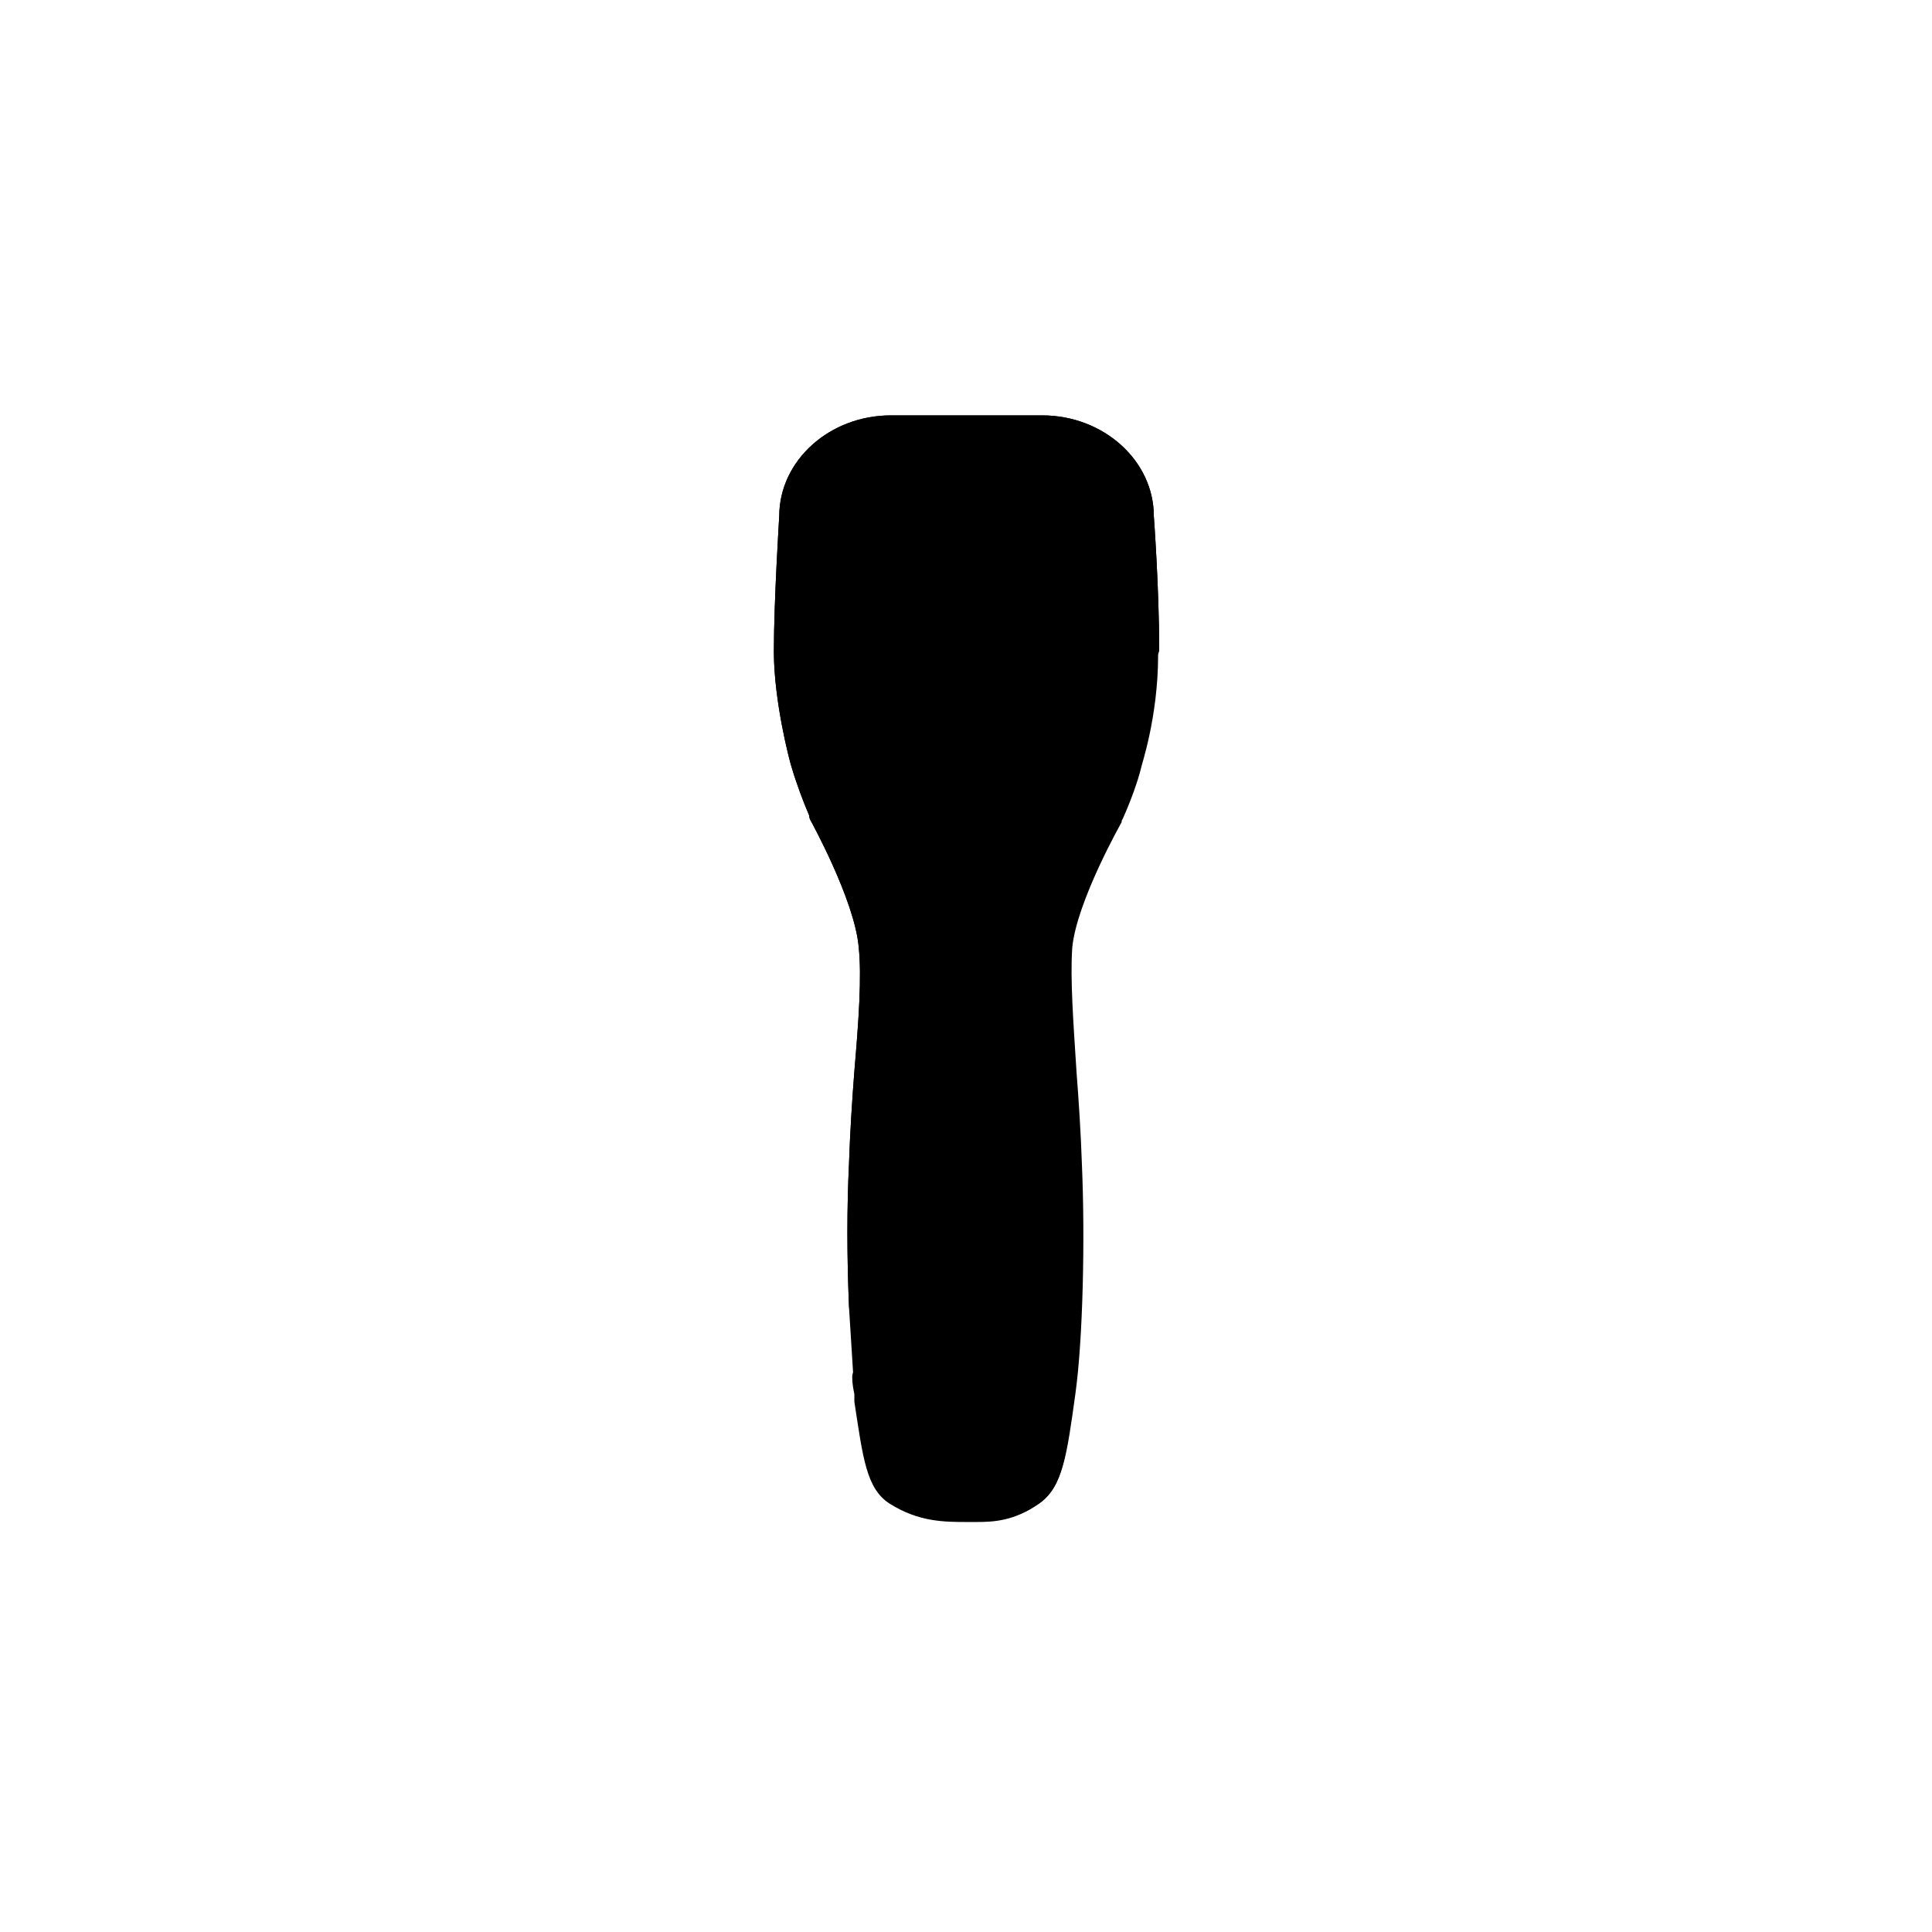 <svg xmlns="http://www.w3.org/2000/svg" width="180" height="180" version="1.1" viewBox="0 0 180 180">
    <path class="bon-svg-lightblue" d="M108,60.6c0-5.8-.5-12.5-.5-12.5,0-5.2-4.7-9.4-10.4-9.4h-14.1c-5.7,0-10.4,4.2-10.4,9.4,0,0-.5,7.9-.5,12.6s1.5,10.3,1.6,10.6c.5,1.7,1.1,3.3,1.7,4.7,0,.1,0,.2.1.4,0,0,4.1,7.4,4.5,11.8.3,2.8,0,6.9-.4,11.6-.2,2.6-.4,5.6-.5,8.6-.2,4.2-.2,8.5,0,13.4l.4,6.4c0,.6.1,1.1.2,1.6v.7c.8,5.2,1.1,8.1,3.3,9.5,2.7,1.7,5.1,1.7,7.2,1.7h.4c.2,0,.3,0,.5,0,1.6,0,3.5-.1,5.8-1.7,2.1-1.5,2.5-4.4,3.3-10.2.7-5.1.9-14.4.6-21.3-.1-3-.3-6-.5-8.6-.3-4.7-.6-8.7-.4-11.6.4-4.3,4.6-11.7,4.6-11.7,0-.1,0-.2.1-.3.8-1.8,1.4-3.5,1.7-4.7,0-.2,1.6-4.7,1.6-10.6Z"/>
      <path class="bon-svg-darkblue" d="M108,60.6c0-5.8-.5-12.5-.5-12.5,0-5.2-4.7-9.4-10.4-9.4h-14.1c-5.7,0-10.4,4.2-10.4,9.4,0,0-.5,7.9-.5,12.6s1.5,10.3,1.6,10.6c.5,1.7,1.1,3.3,1.7,4.7,0,.1,0,.2.1.4,0,0,4.1,7.4,4.5,11.8.3,2.8,0,6.9-.4,11.6-.2,2.6-.4,5.6-.5,8.6-.2,4.2-.2,8.5,0,13.3,0,.5.4.8.9.8s0,0,0,0c.5,0,.9-.4.8-.9-.2-4.8-.2-9.1,0-13.2.1-3,.3-5.8.5-8.5.3-4.8.6-8.9.4-11.9-.1-1.4-.6-3-1.2-4.6,2.2,1.8,4.8,2.8,7.6,2.8h3.6c3.1,0,5.6-1.1,7.6-2.8-.6,1.6-1,3.2-1.2,4.6-.3,3,0,7.1.4,11.9.2,2.7.4,5.5.5,8.5.3,6.8,0,16.1-.6,21.1-.1,1-.2,1.9-.4,2.7h-10.7c-.5,0-.9.4-.9.9s.4.9.9.9h10.4c-.4,2.3-.9,3.8-1.9,4.5-2,1.4-3.6,1.4-5.2,1.4h-.4c-2,0-4,0-6.3-1.4-1.5-.9-1.8-3.5-2.4-8.2v-.7c-.2-.5-.2-1-.3-1.5,0-.5-.5-.8-1-.8-.5,0-.8.5-.8,1,0,.6.1,1.1.2,1.6v.7c.8,5.2,1.1,8.1,3.3,9.5,2.7,1.7,5.1,1.7,7.2,1.7h.4c.2,0,.3,0,.5,0,1.6,0,3.5-.1,5.8-1.7,1.7-1.2,2.3-3.2,2.8-6.7,0,0,0,0,0-.1s0,0,0,0c.1-1,.3-2.1.5-3.4.7-5.1.9-14.4.6-21.3-.1-3-.3-6-.5-8.6-.3-4.7-.6-8.7-.4-11.6.4-4.3,4.6-11.7,4.6-11.7,0-.1,0-.2.1-.4.8-1.8,1.4-3.5,1.7-4.7,0-.2,1.6-4.7,1.6-10.6ZM104.7,70.6c-1.2,4.1-4.7,13.6-12.9,13.6h-3.6c-4.3,0-7.7-2.4-10.3-7.2-.2-.4-.3-.7-.5-.9-.8-1.6-1.5-3.4-2.1-5.4,0,0-1.5-5.6-1.5-10.1s.5-12.4.5-12.5c0-4.2,3.9-7.7,8.7-7.7h14.1c4.8,0,8.7,3.4,8.7,7.7,0,0,.5,6.7.5,12.4s-1.5,10-1.5,10.1Z"/>
      <path class="bon-svg-darkblue" d="M97.5,46.3h-15c-1.6,0-2.9,1.3-2.9,2.9v18.9c0,1.6,1.3,2.9,2.9,2.9h15c1.6,0,2.9-1.3,2.9-2.9v-18.9c0-1.6-1.3-2.9-2.9-2.9ZM98.6,68.1c0,.6-.5,1.1-1.1,1.1h-15c-.6,0-1.1-.5-1.1-1.1v-18.9c0-.6.5-1.1,1.1-1.1h15c.6,0,1.1.5,1.1,1.1v18.9Z"/>
      <rect class="bon-svg-darkblue" x="87.4" y="78.1" width="4.8" height="3.3" rx="1" ry="1"/>
      <rect class="bon-svg-darkblue" x="87.4" y="73.7" width="4.8" height="3.3" rx="1" ry="1"/>
      <path class="bon-svg-darkblue" d="M84.2,75.6c-1,0-1.9.9-1.9,1.9s.9,1.9,1.9,1.9,1.9-.9,1.9-1.9-.9-1.9-1.9-1.9Z"/>
      <path class="bon-svg-darkblue" d="M95.8,75.6c-1,0-1.9.9-1.9,1.9s.9,1.9,1.9,1.9,1.9-.9,1.9-1.9-.9-1.9-1.9-1.9Z"/>
</svg>